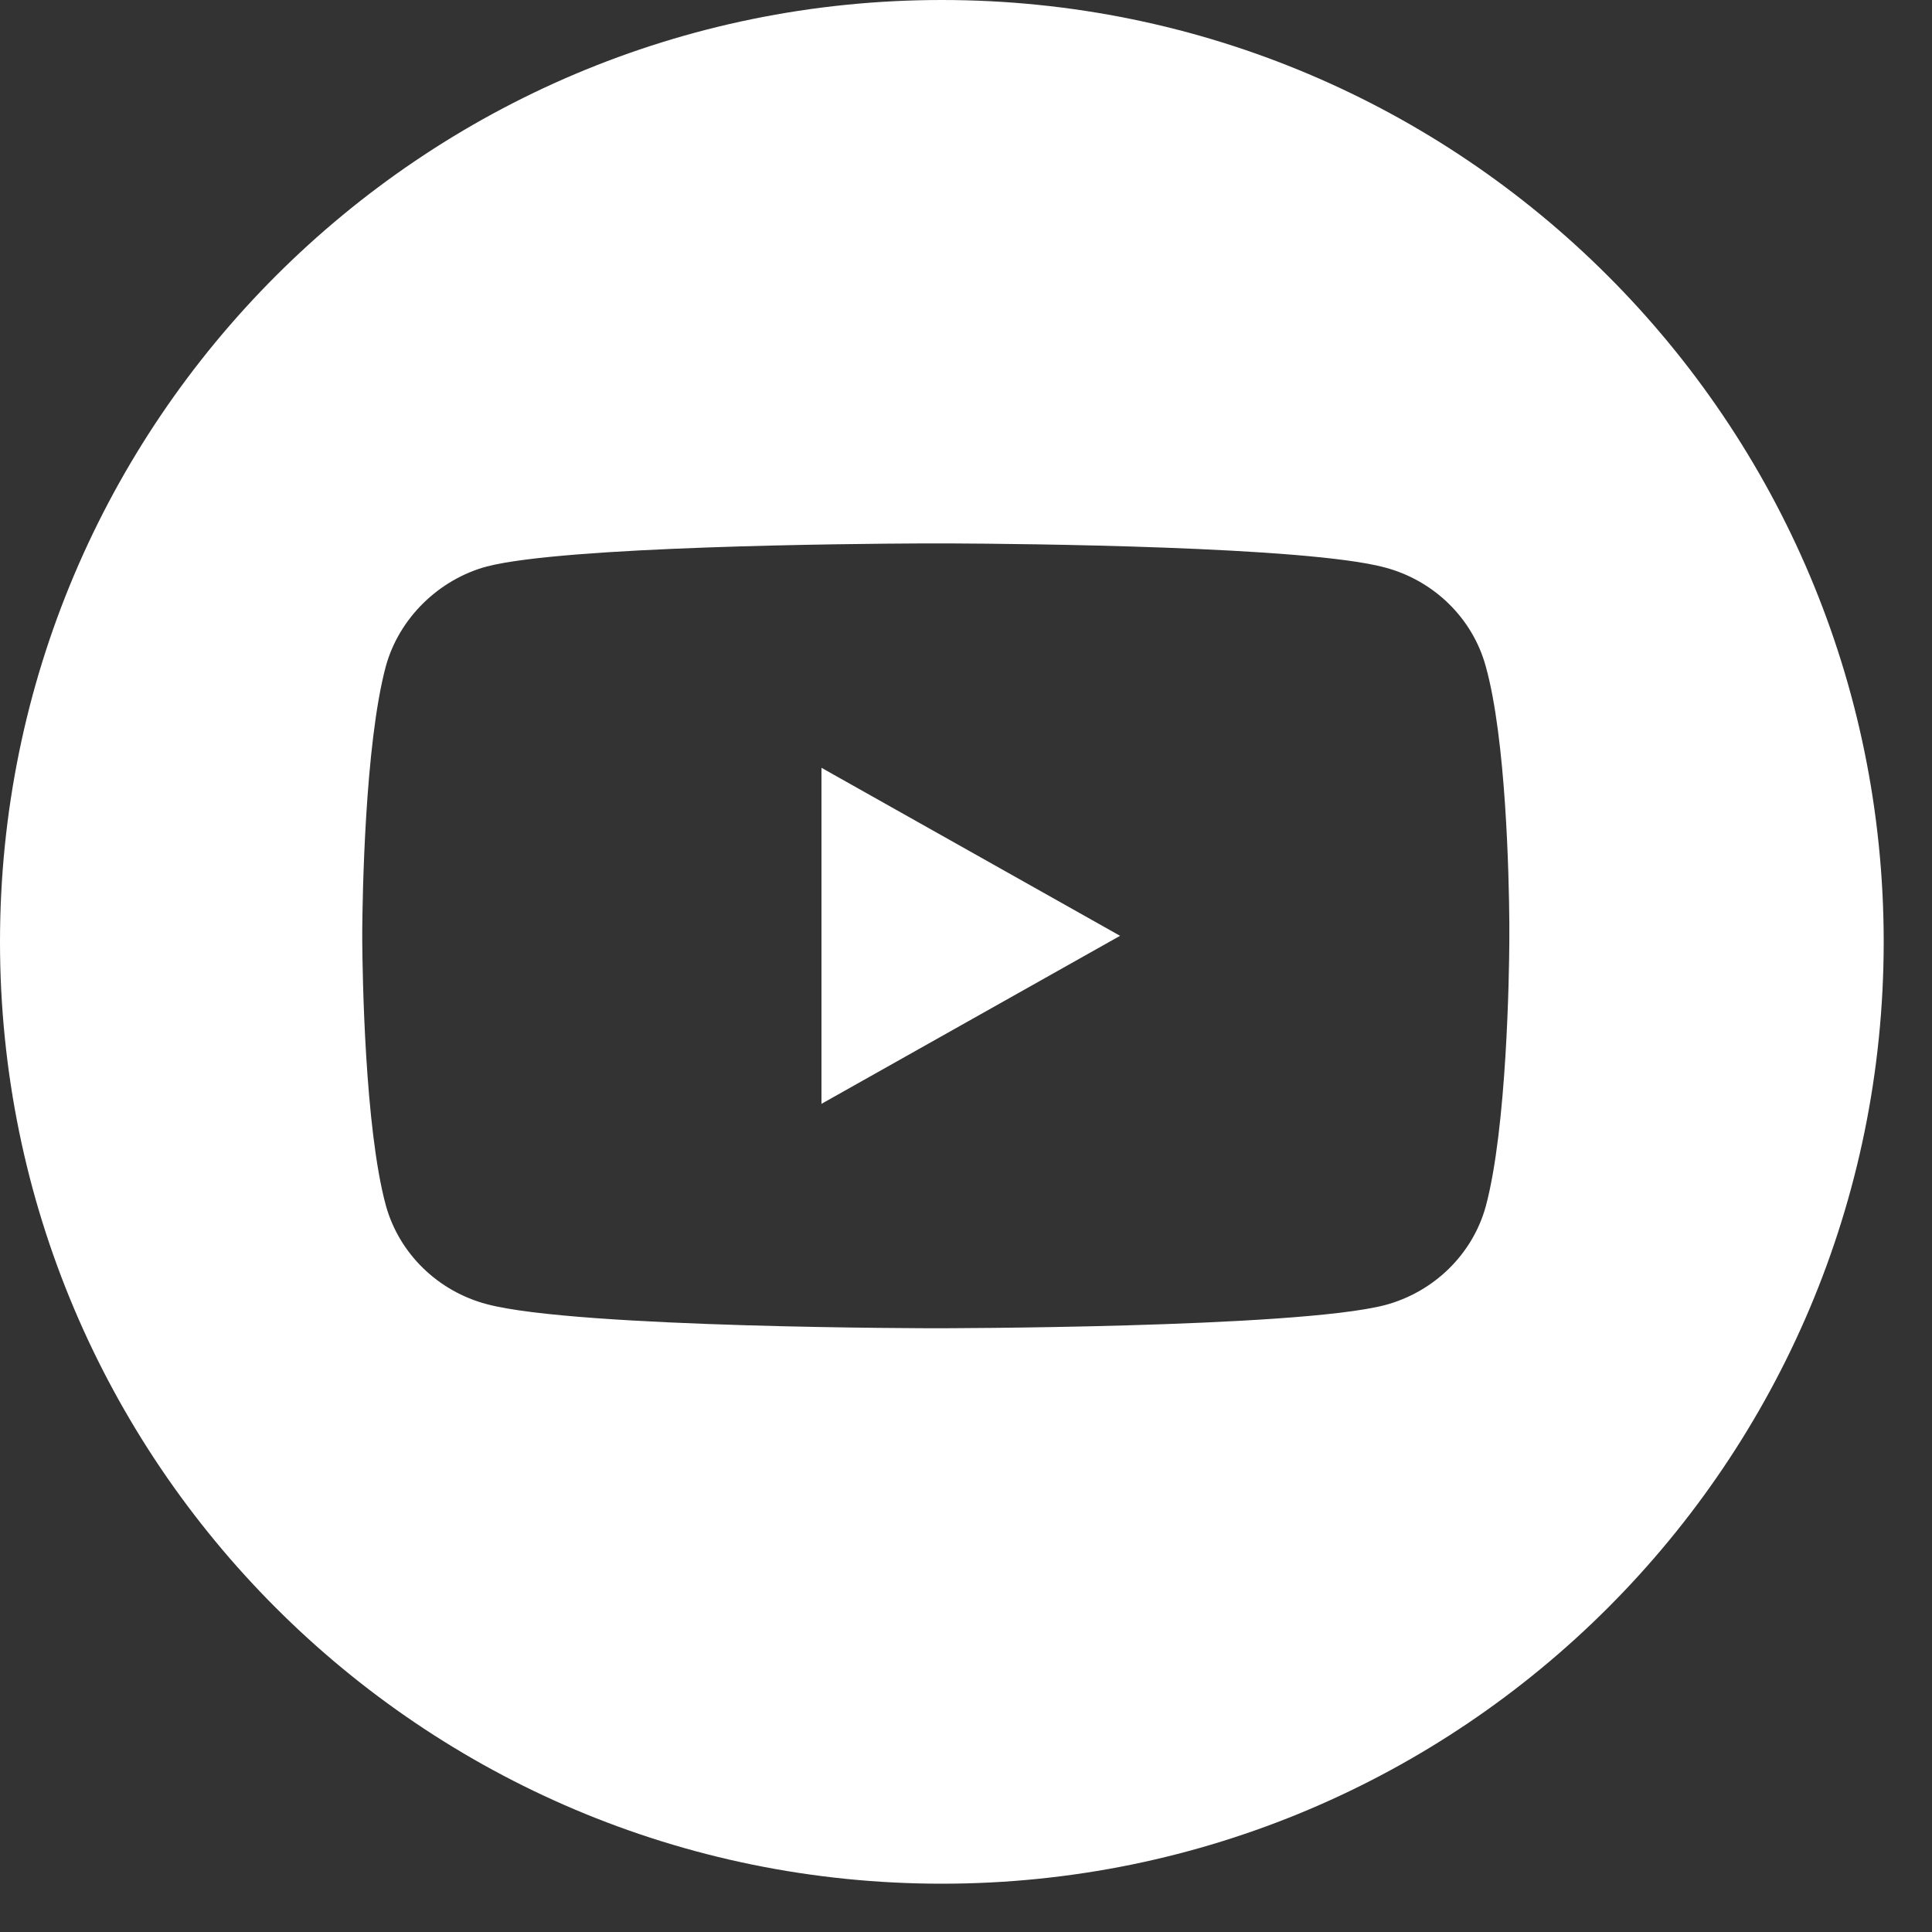 <?xml version="1.0" encoding="UTF-8"?>
<svg width="32px" height="32px" viewBox="0 0 32 32" version="1.1" xmlns="http://www.w3.org/2000/svg" xmlns:xlink="http://www.w3.org/1999/xlink">
    <rect x="0" y="0" width="32" height="32" fill="#333333" stroke="none"/>
    <!-- Generator: sketchtool 59 (101010) - https://sketch.com -->
    <title>A592AB98-655D-460B-B1F5-F017EA0064D2@1.5x</title>
    <desc>Created with sketchtool.</desc>
    <g id="Page-1" stroke="none" stroke-width="1" fill="none" fill-rule="evenodd">
        <g id="LP" transform="translate(-960, -3372)" fill="#FFFFFF">
            <g id="youtube" transform="translate(960, 3372)">
                <path d="M15.6,0 C24.216,0 31.2,6.984 31.2,15.6 C31.2,24.216 24.216,31.2 15.6,31.2 C6.984,31.2 0,24.216 0,15.6 C0,6.984 6.984,0 15.6,0 Z M15.758,9.001 L15.241,9.001 C14.083,9.006 9.367,9.048 8.066,9.382 C7.268,9.596 6.61,10.239 6.391,11.034 C6.04,12.337 6.004,14.893 6,15.408 L6,15.592 C6.004,16.109 6.04,18.677 6.391,19.966 C6.61,20.761 7.252,21.388 8.066,21.602 C9.568,22 15.5,22 15.5,22 C15.5,22 21.447,22 22.934,21.618 C23.748,21.403 24.39,20.776 24.609,19.981 C24.959,18.678 24.996,16.122 24.999,15.607 L24.999,15.269 C24.993,14.518 24.945,12.237 24.608,11.034 C24.39,10.239 23.748,9.612 22.934,9.398 C21.633,9.05 16.917,9.006 15.758,9.001 Z M13.606,12.717 L18.552,15.5 L13.606,18.283 L13.606,12.717 Z" id="Combined-Shape"></path>
            </g>
        </g>
    </g>
</svg>